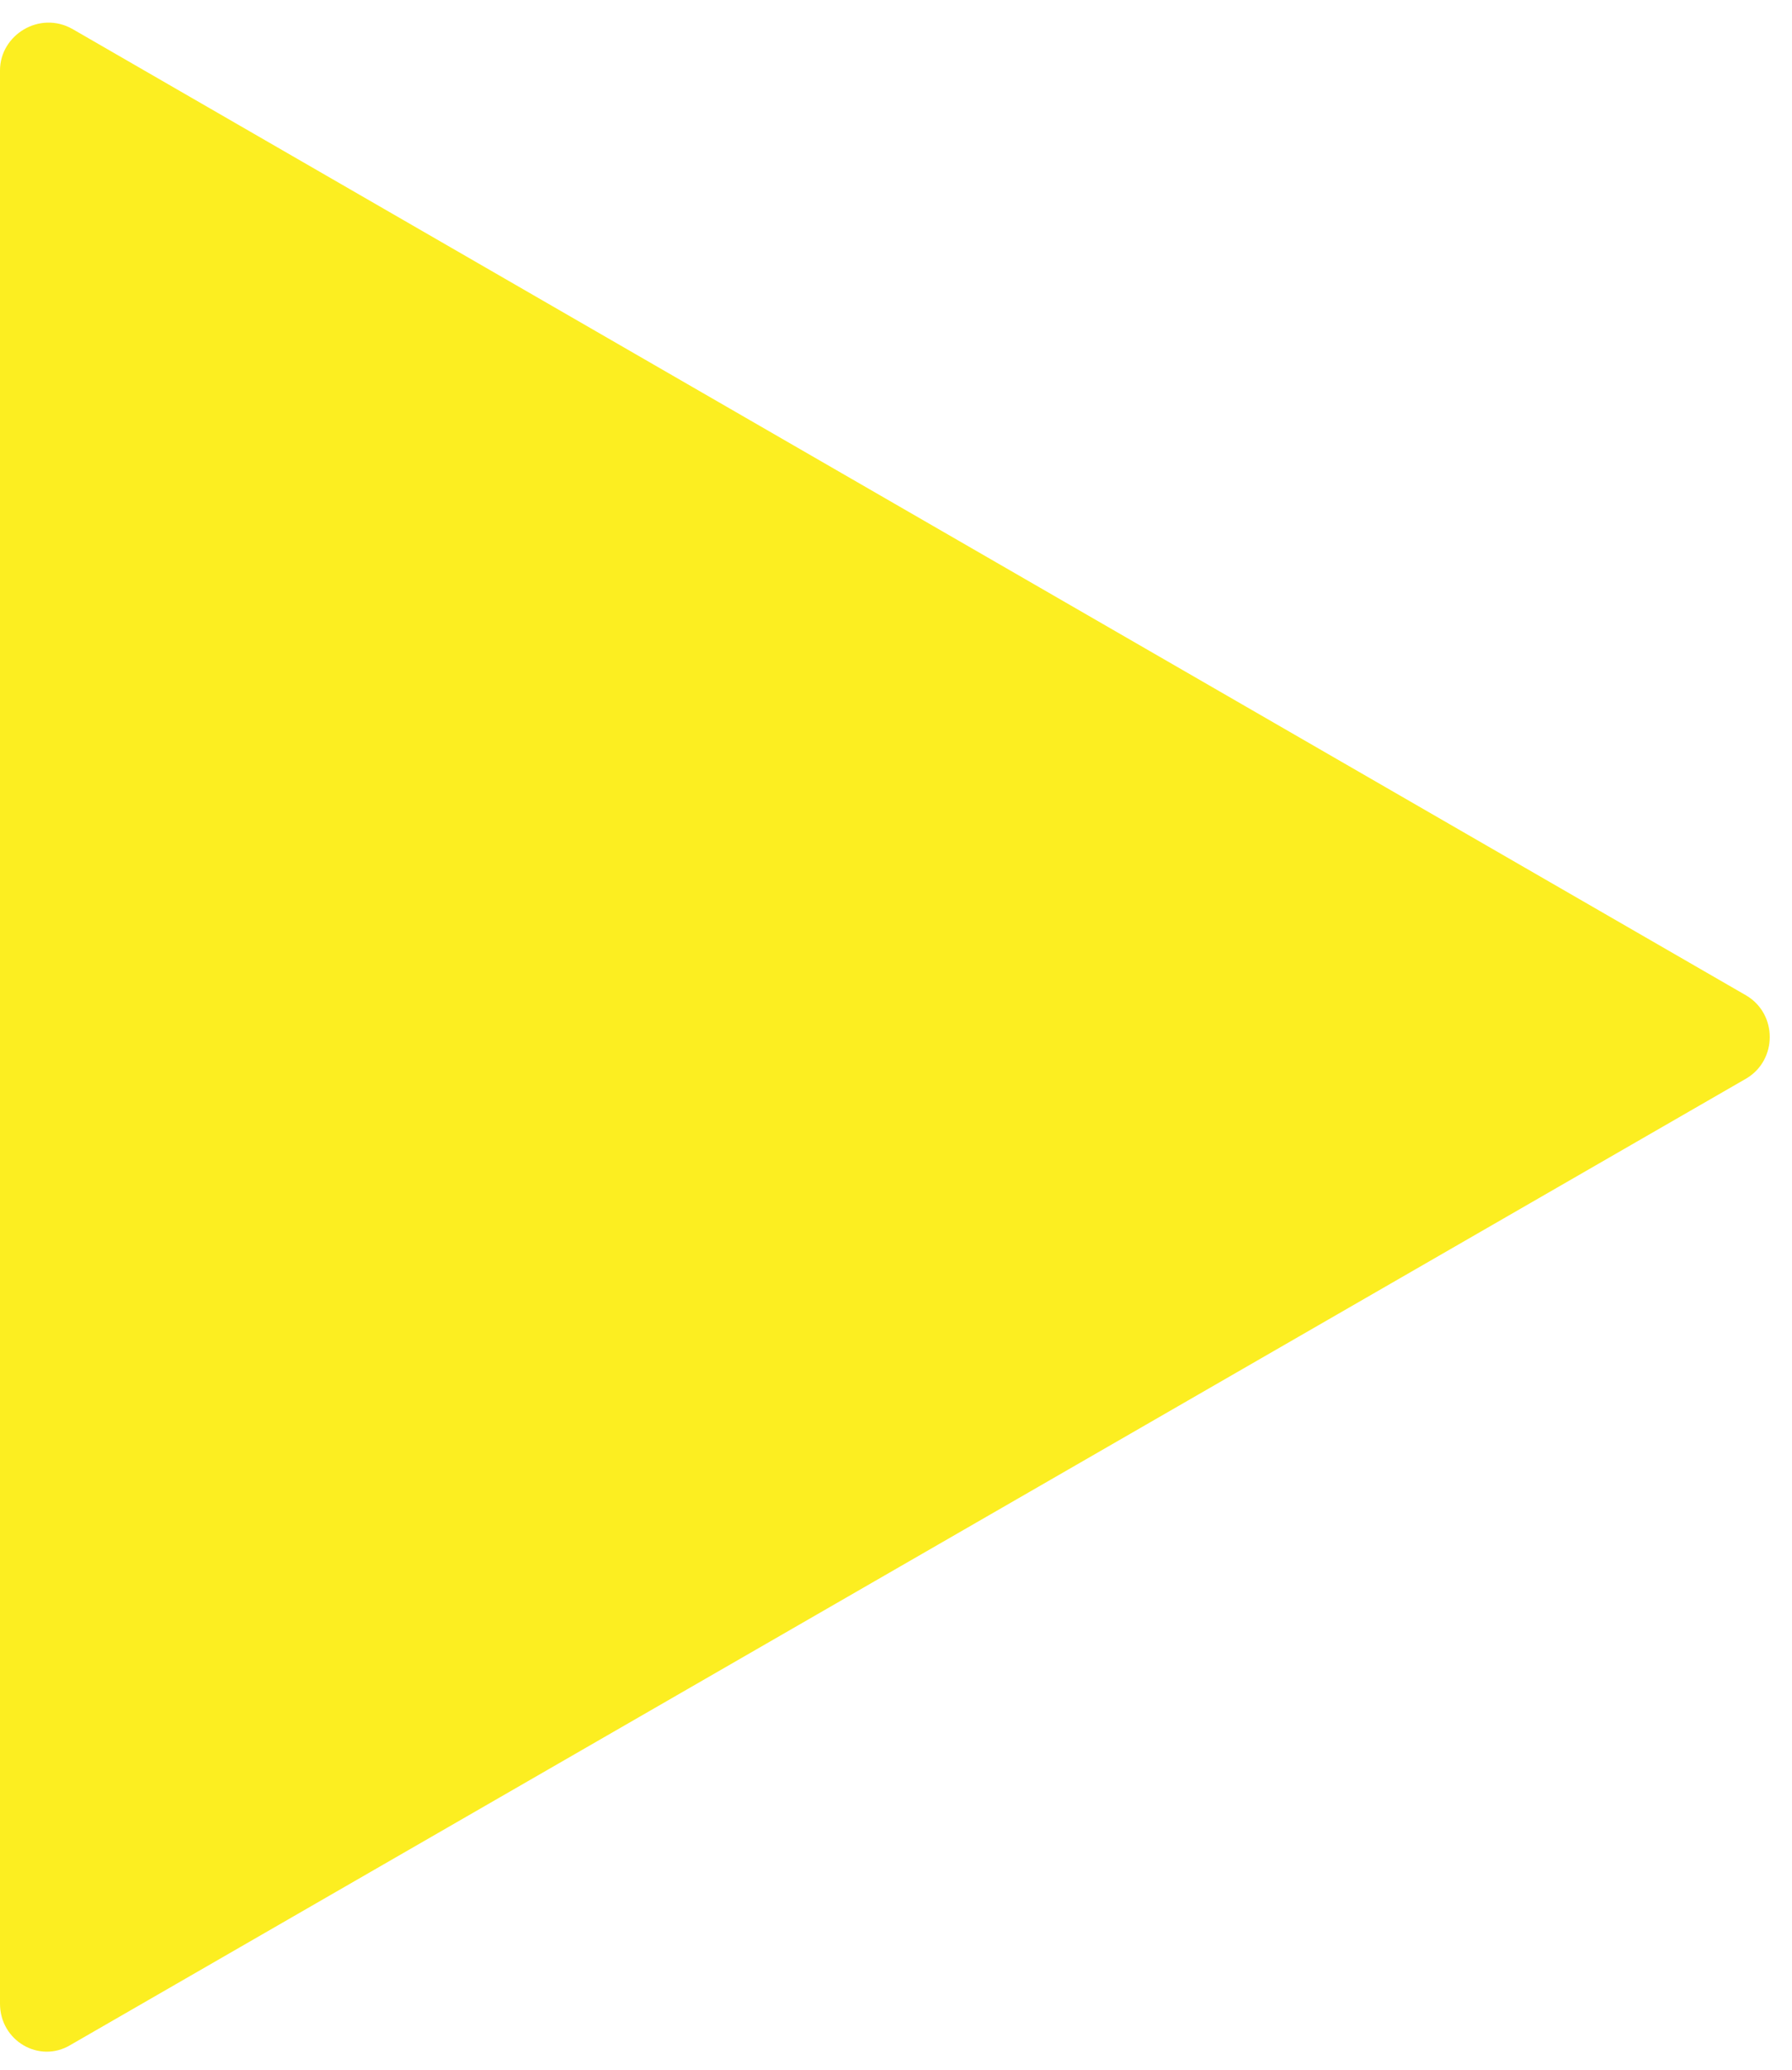 <?xml version="1.0" encoding="utf-8"?>
<!DOCTYPE svg PUBLIC "-//W3C//DTD SVG 1.1//EN" "http://www.w3.org/Graphics/SVG/1.1/DTD/svg11.dtd">
<svg version="1.1" id="Layer_1" xmlns="http://www.w3.org/2000/svg" xmlns:xlink="http://www.w3.org/1999/xlink" x="0px" y="0px"
	 viewBox="0 0 86.6 100" enable-background="new 0 0 86.6 100" xml:space="preserve">
<path fill="#FCEE21" d="M3.5,1.4l80.9,46.7c1.5,0.9,1.5,3.1,0,4L3.4,98.8c-1.5,0.9-3.4-0.2-3.4-2L0,3.4C0,1.7,1.9,0.5,3.5,1.4z"/>
</svg>

